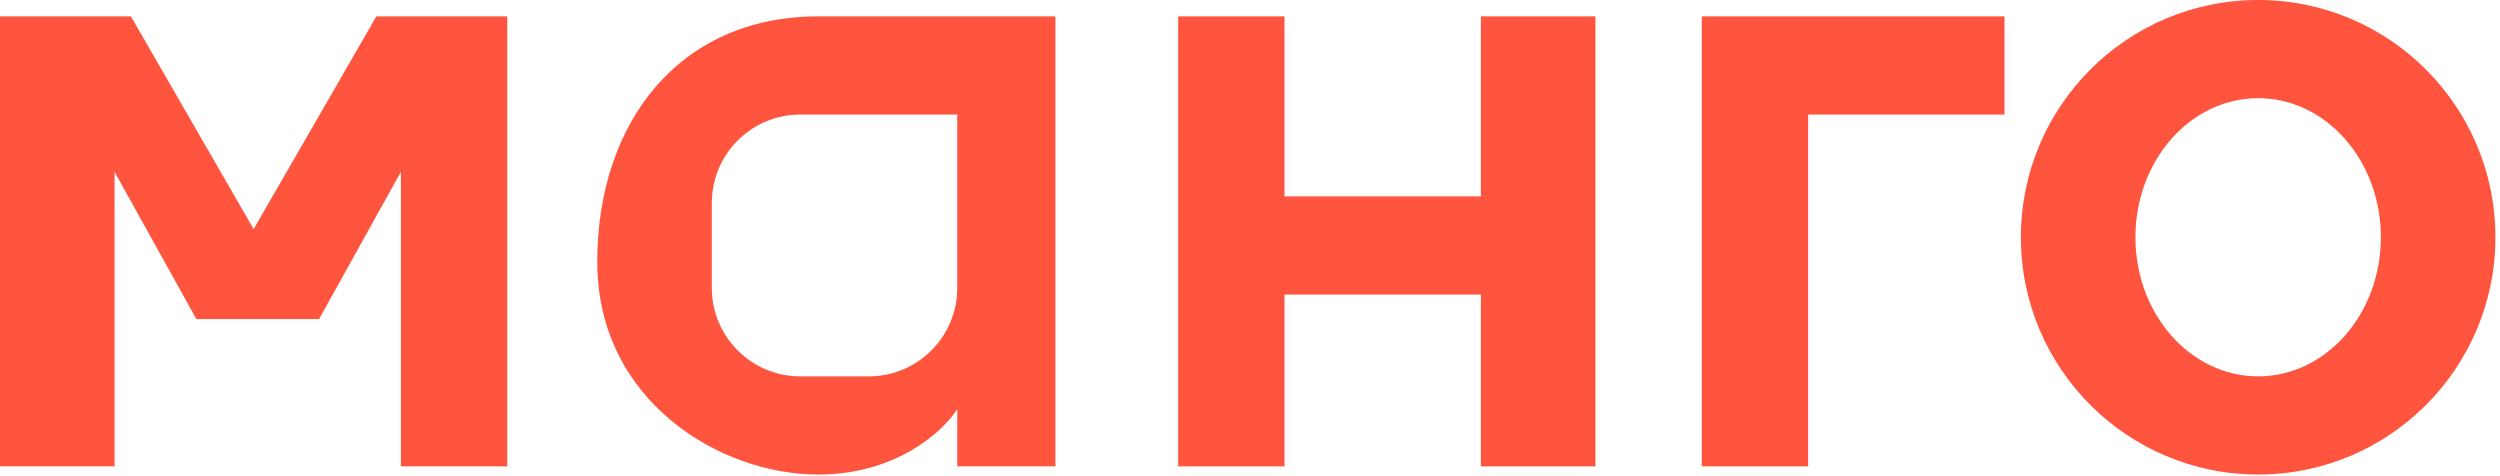 <svg width="226" height="43" viewBox="0 0 226 43" fill="none" xmlns="http://www.w3.org/2000/svg">
<path fill-rule="evenodd" clip-rule="evenodd" d="M95.411 1.48H73.962C61.388 1.48 53.992 11.095 53.992 23.669C53.992 36.242 65.087 42.899 73.962 42.899C81.062 42.899 85.303 38.954 86.536 36.982V42.159H95.411V1.48ZM72.348 10.356C67.929 10.356 64.348 13.937 64.348 18.356V26.024C64.348 30.442 67.929 34.024 72.348 34.024H78.536C82.955 34.024 86.536 30.442 86.536 26.024V10.356H72.348Z" fill="#FF553E"/>
<path fill-rule="evenodd" clip-rule="evenodd" d="M204.137 42.898C215.983 42.898 225.586 33.295 225.586 21.449C225.586 9.603 215.983 0 204.137 0C192.291 0 182.688 9.603 182.688 21.449C182.688 33.295 192.291 42.898 204.137 42.898ZM204.136 34.023C210.263 34.023 215.23 28.393 215.23 21.449C215.23 14.505 210.263 8.876 204.136 8.876C198.009 8.876 193.042 14.505 193.042 21.449C193.042 28.393 198.009 34.023 204.136 34.023Z" fill="#FF553E"/>
<path d="M106.506 42.159V1.48H116.121V17.752H133.872V1.48H144.227V42.159H133.872V26.627H116.121V42.159H106.506Z" fill="#FF553E"/>
<path d="M153.842 42.159V1.48H181.208V10.355H163.457V42.159H153.842Z" fill="#FF553E"/>
<path d="M0 1.48V42.159H10.355V15.533L17.751 28.846H28.845L36.242 15.533V42.159H45.857V1.48H34.023L22.928 20.71L11.834 1.48H0Z" fill="#FF553E"/>
</svg>
